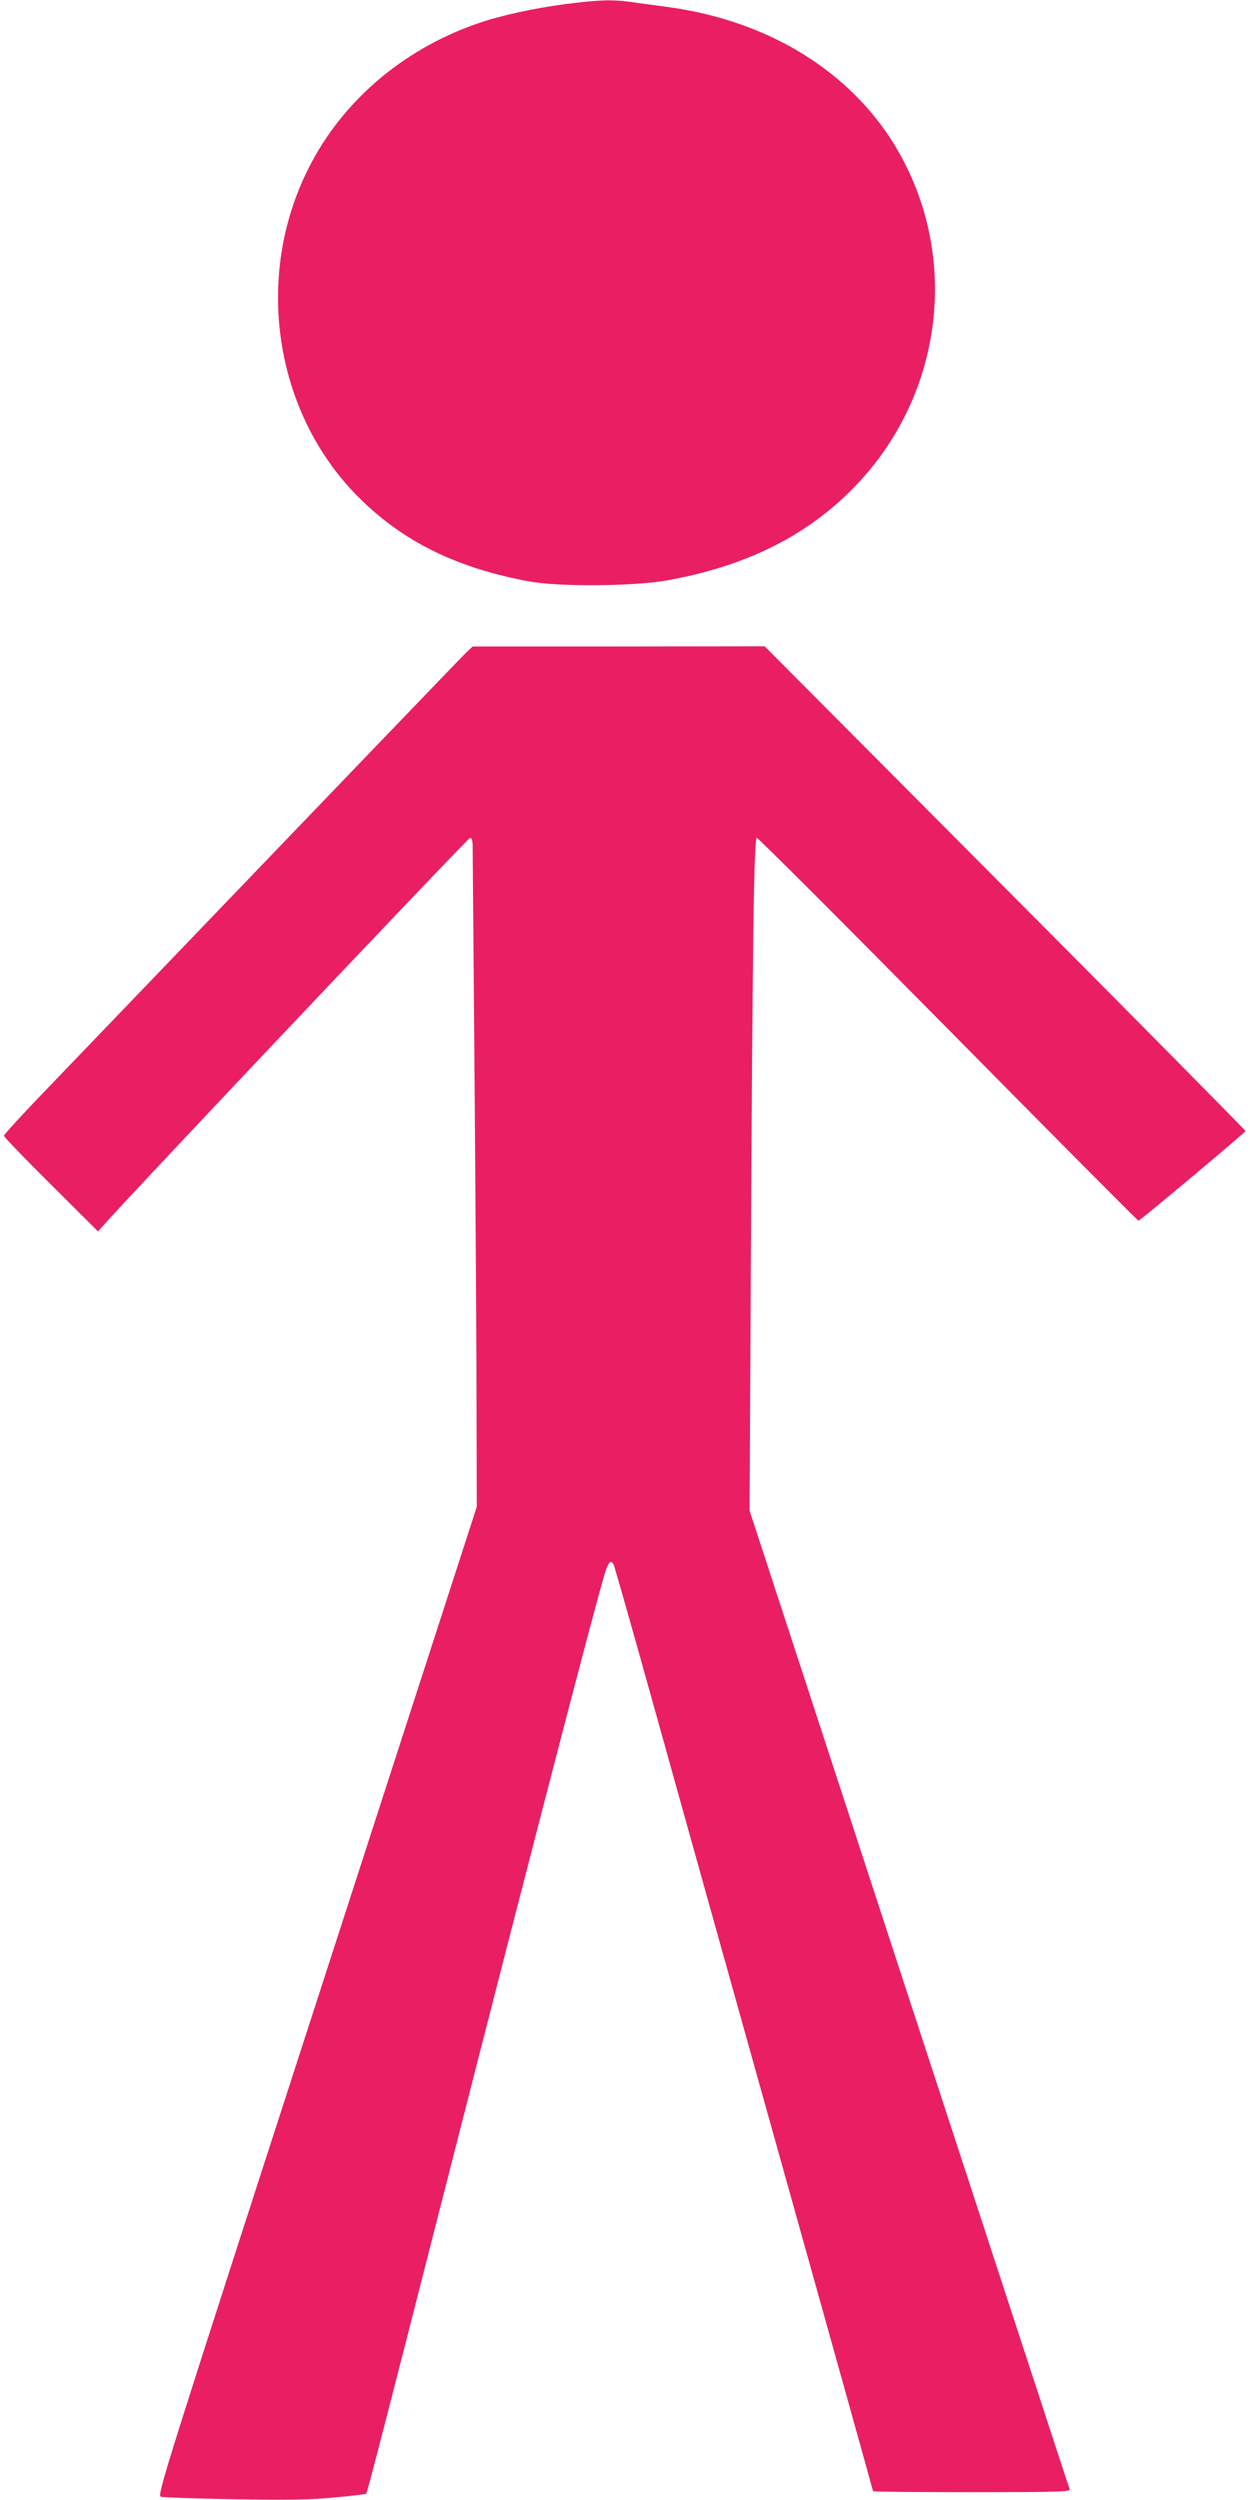 <?xml version="1.0" standalone="no"?>
<!DOCTYPE svg PUBLIC "-//W3C//DTD SVG 20010904//EN"
 "http://www.w3.org/TR/2001/REC-SVG-20010904/DTD/svg10.dtd">
<svg version="1.0" xmlns="http://www.w3.org/2000/svg"
 width="640pt" height="1280pt" viewBox="0 0 640 1280"
 preserveAspectRatio="xMidYMid meet">
<g transform="translate(0,1280) scale(0.1,-0.1)"
fill="#e91e63" stroke="none">
<path d="M2895 12779 c-163 -21 -335 -59 -455 -101 -382 -134 -691 -400 -862
-743 -278 -554 -173 -1245 252 -1675 229 -231 503 -367 880 -437 151 -28 533
-25 703 5 398 71 706 222 946 463 446 445 556 1124 271 1678 -222 433 -666
723 -1217 796 -65 9 -148 20 -185 25 -90 13 -166 11 -333 -11z"/>
<path d="M2386 9458 c-28 -27 -791 -822 -2179 -2268 -103 -107 -187 -200 -187
-205 0 -6 108 -118 241 -250 l241 -240 41 46 c193 215 1853 1969 1864 1969 9
0 13 -14 13 -42 0 -24 5 -574 10 -1223 5 -649 10 -1400 10 -1670 l1 -490 -819
-2530 c-776 -2397 -818 -2530 -799 -2538 11 -4 181 -10 376 -13 276 -5 392 -3
514 9 87 8 160 17 162 19 5 4 119 446 405 1568 452 1771 763 2966 817 3145 19
59 30 71 45 44 4 -8 93 -320 197 -694 104 -374 401 -1437 660 -2362 259 -926
471 -1685 471 -1688 0 -3 228 -5 506 -5 424 0 505 2 501 14 -3 7 -373 1138
-822 2512 l-817 2499 6 1210 c9 1719 16 2235 31 2235 7 0 448 -441 980 -980
532 -539 970 -980 974 -980 8 0 545 450 548 459 1 3 -552 563 -1230 1244
l-1232 1238 -748 -1 -747 0 -34 -32z"/>
</g>
</svg>
